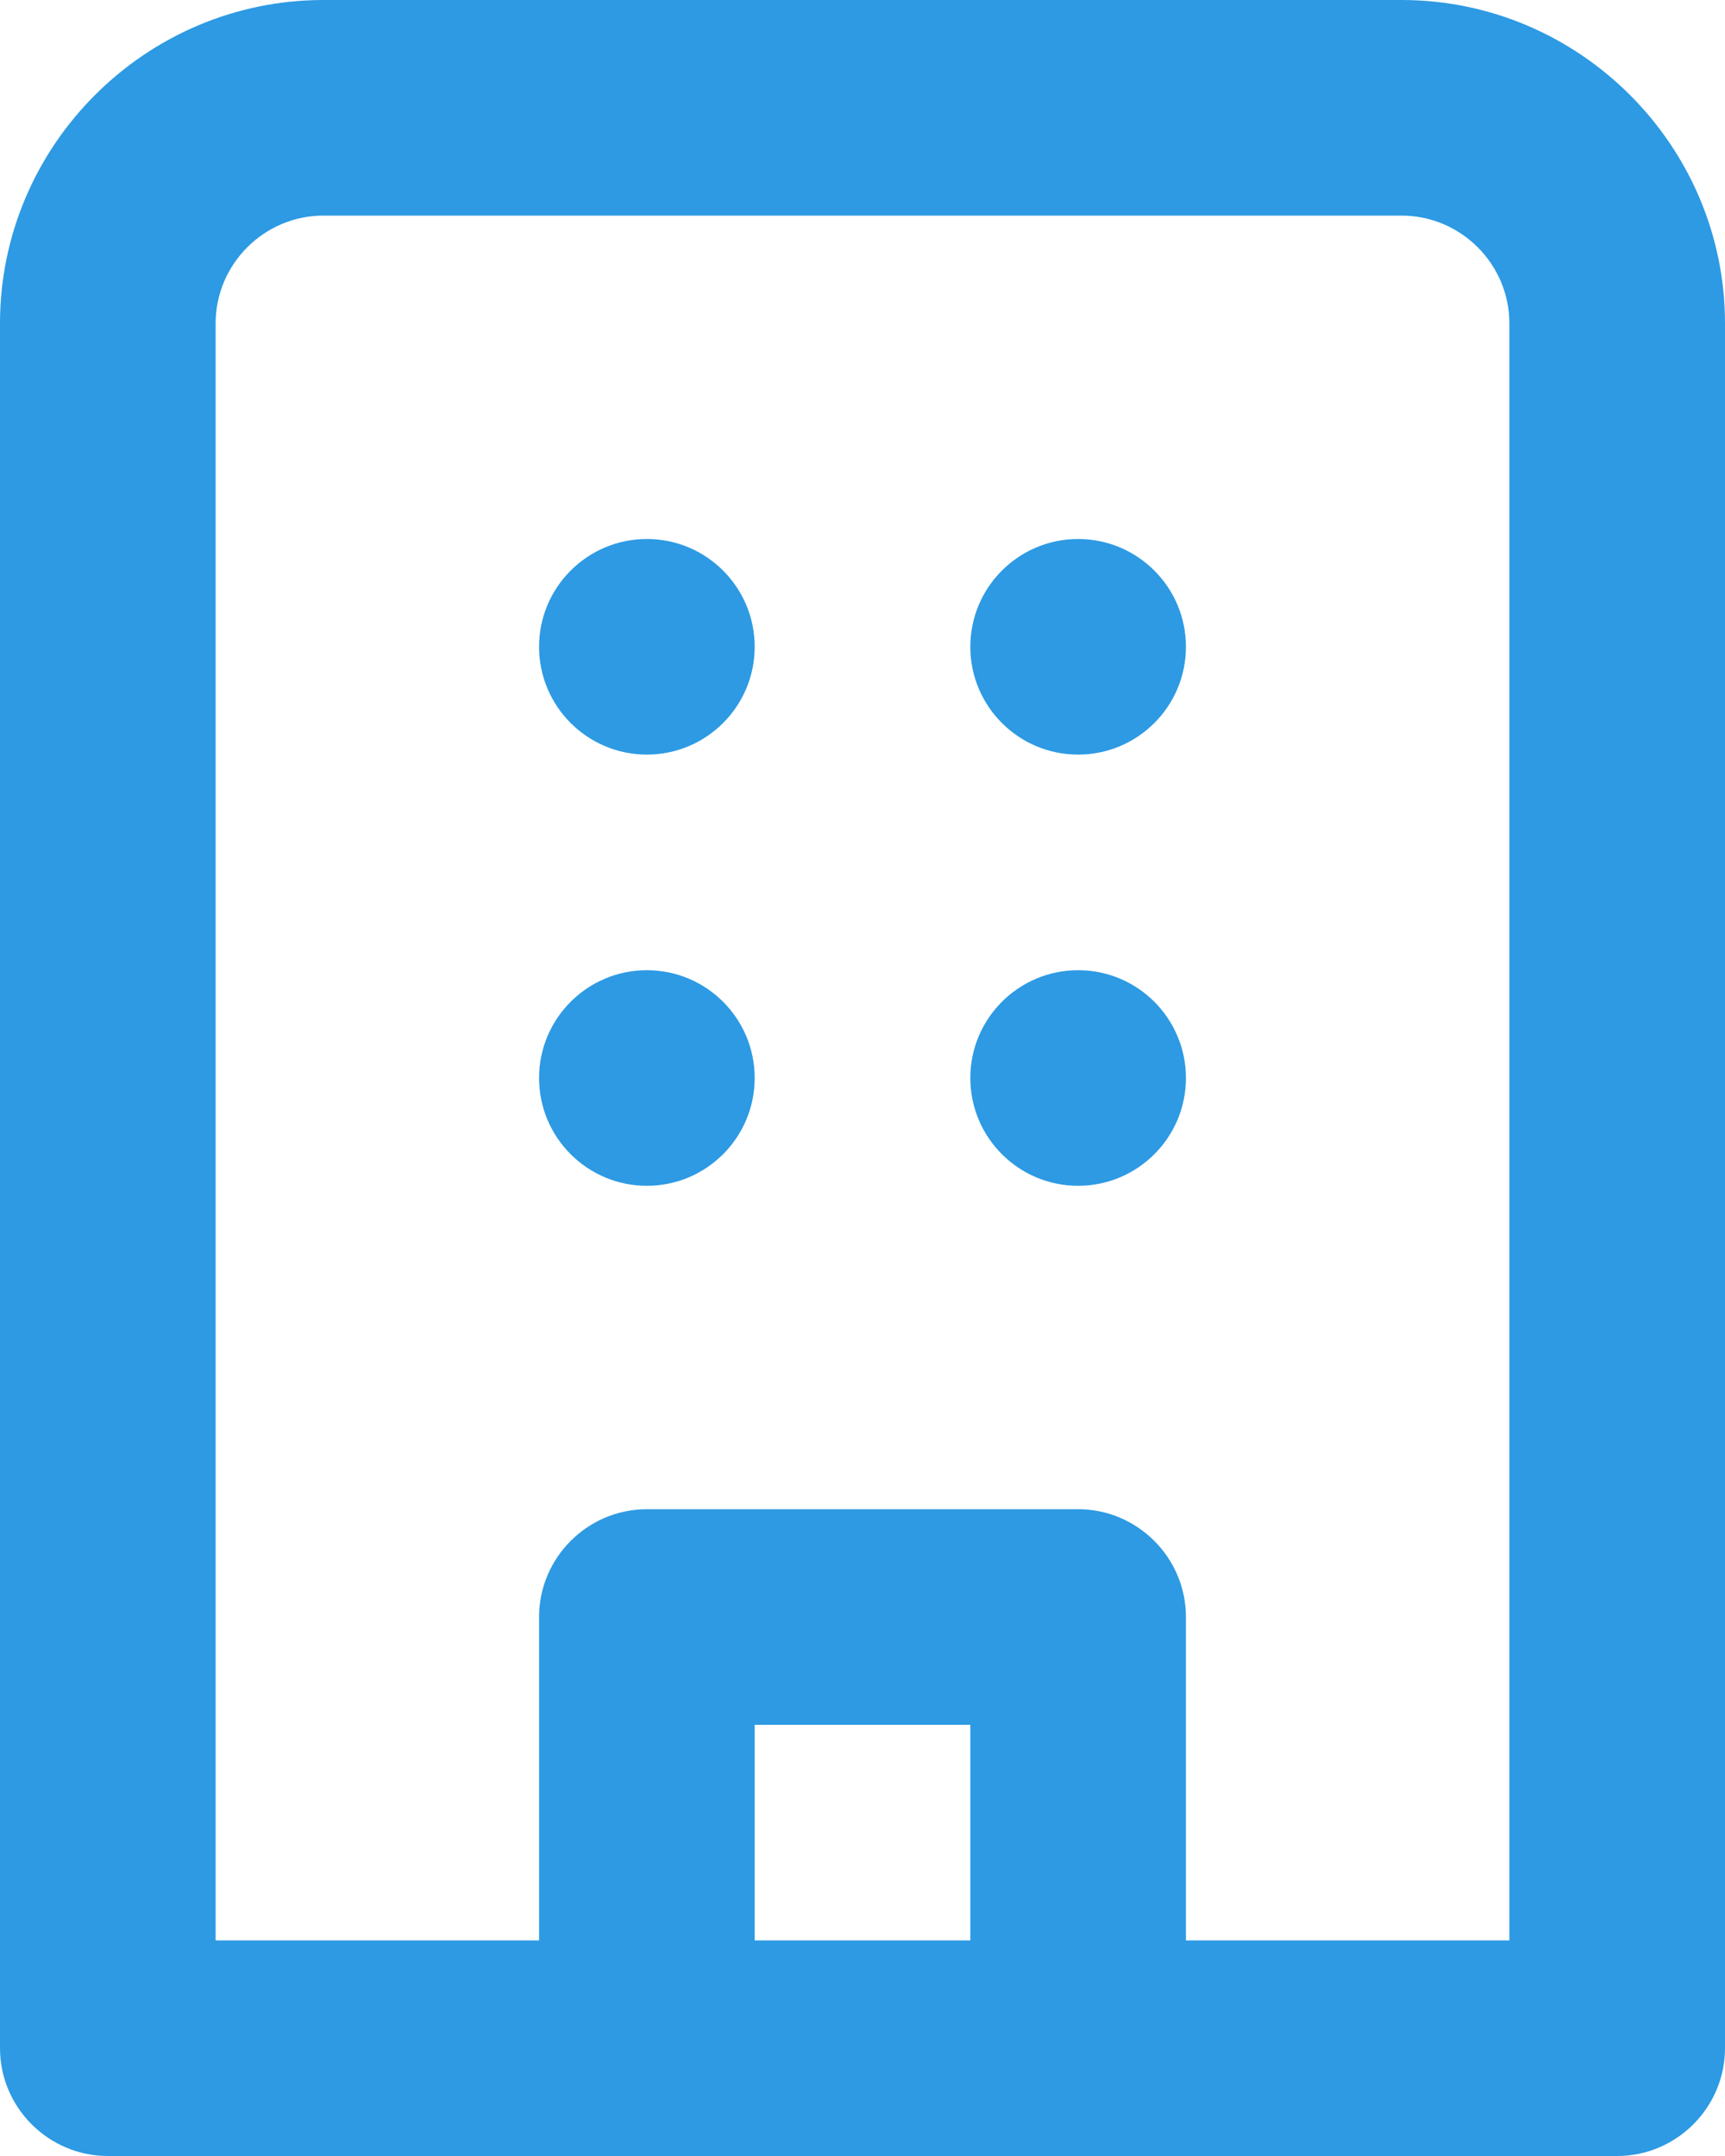 <svg xmlns="http://www.w3.org/2000/svg" width="16" height="20" viewBox="0 0 16 20" fill="none">
  <path d="M6 7C6.552 7 7 6.552 7 6C7 5.448 6.552 5 6 5C5.448 5 5 5.448 5 6C5 6.552 5.448 7 6 7Z" fill="#2D9AE3"/>
  <path d="M10 7C10.552 7 11 6.552 11 6C11 5.448 10.552 5 10 5C9.448 5 9 5.448 9 6C9 6.552 9.448 7 10 7Z" fill="#2D9AE3"/>
  <path d="M6 11C6.552 11 7 10.552 7 10C7 9.448 6.552 9 6 9C5.448 9 5 9.448 5 10C5 10.552 5.448 11 6 11Z" fill="#2D9AE3"/>
  <path d="M10 11C10.552 11 11 10.552 11 10C11 9.448 10.552 9 10 9C9.448 9 9 9.448 9 10C9 10.552 9.448 11 10 11Z" fill="#2D9AE3"/>
  <path d="M13 0H3C1.35 0 0 1.35 0 3V19C0 19.55 0.45 20 1 20H6H10H15C15.55 20 16 19.55 16 19V3C16 1.35 14.65 0 13 0ZM7 18V16H9V18H7ZM14 18H11V15C11 14.45 10.55 14 10 14H6C5.45 14 5 14.45 5 15V18H2V3C2 2.45 2.45 2 3 2H13C13.55 2 14 2.45 14 3V18Z" fill="#2D9AE3"/>
</svg>